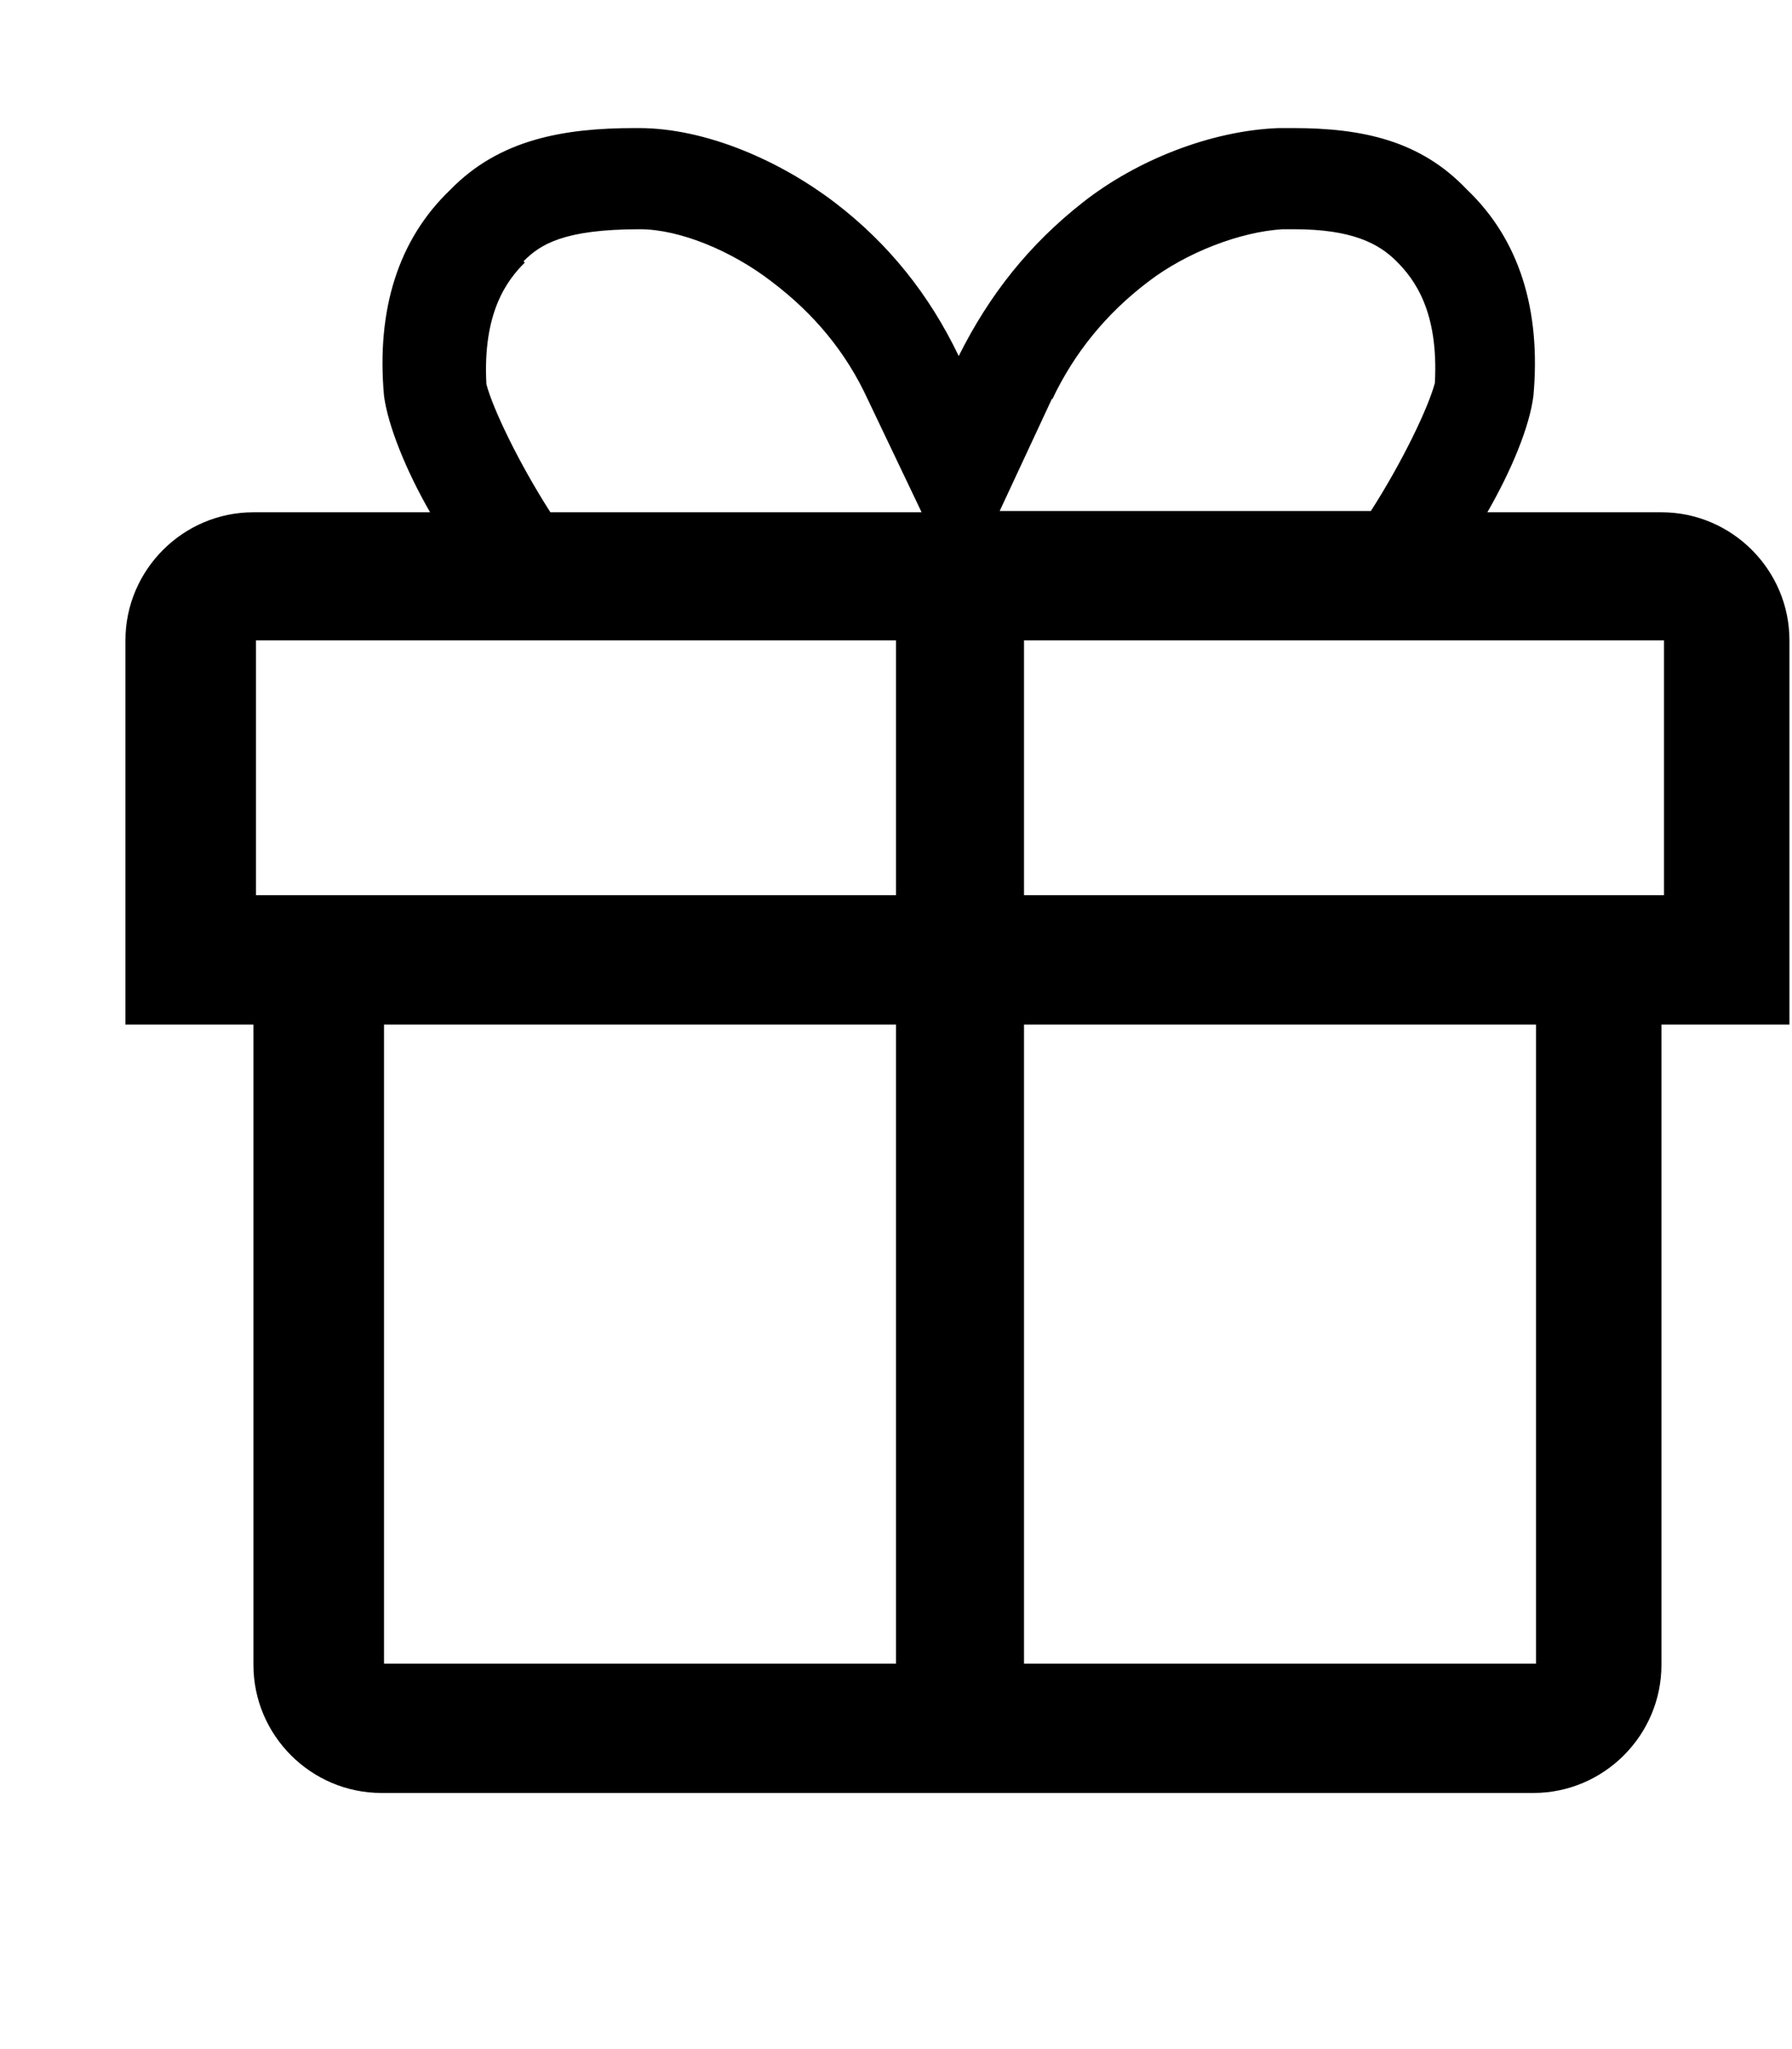 <svg xmlns="http://www.w3.org/2000/svg" width="14" height="16" viewBox="0 0 14 16"><path d="M13 4h-1.38c.19-.33.33-.67.36-.91.06-.67-.11-1.22-.52-1.61C11.1 1.1 10.65 1 10.1 1h-.11c-.53.02-1.11.25-1.53.58-.42.33-.73.72-.97 1.2-.23-.48-.55-.88-.97-1.2-.42-.32-1-.58-1.53-.58h-.03c-.56 0-1.06.09-1.44.48-.41.39-.58.94-.52 1.61.03.23.17.58.36.91H1.98c-.55 0-1 .45-1 1v3h1v5c0 .55.45 1 1 1h9c.55 0 1-.45 1-1V8h1V5c0-.55-.45-1-1-1H13zm-4.78-.88c.17-.36.42-.67.75-.92.3-.23.72-.39 1.05-.41h.09c.45 0 .66.11.8.25s.33.39.3.95c-.05.19-.25.61-.5 1h-2.9l.41-.88v.01zM4.09 2.04c.13-.13.31-.25.91-.25.31 0 .72.17 1.03.41.33.25.58.55.75.92L7.2 4H4.3c-.25-.39-.45-.81-.5-1-.03-.56.16-.81.3-.95l-.01-.01zM7 12.99H3V8h4v5-.01zm0-6H2V5h5v2-.01zm5 6H8V8h4v5-.01zm1-6H8V5h5v2-.01z"/></svg>